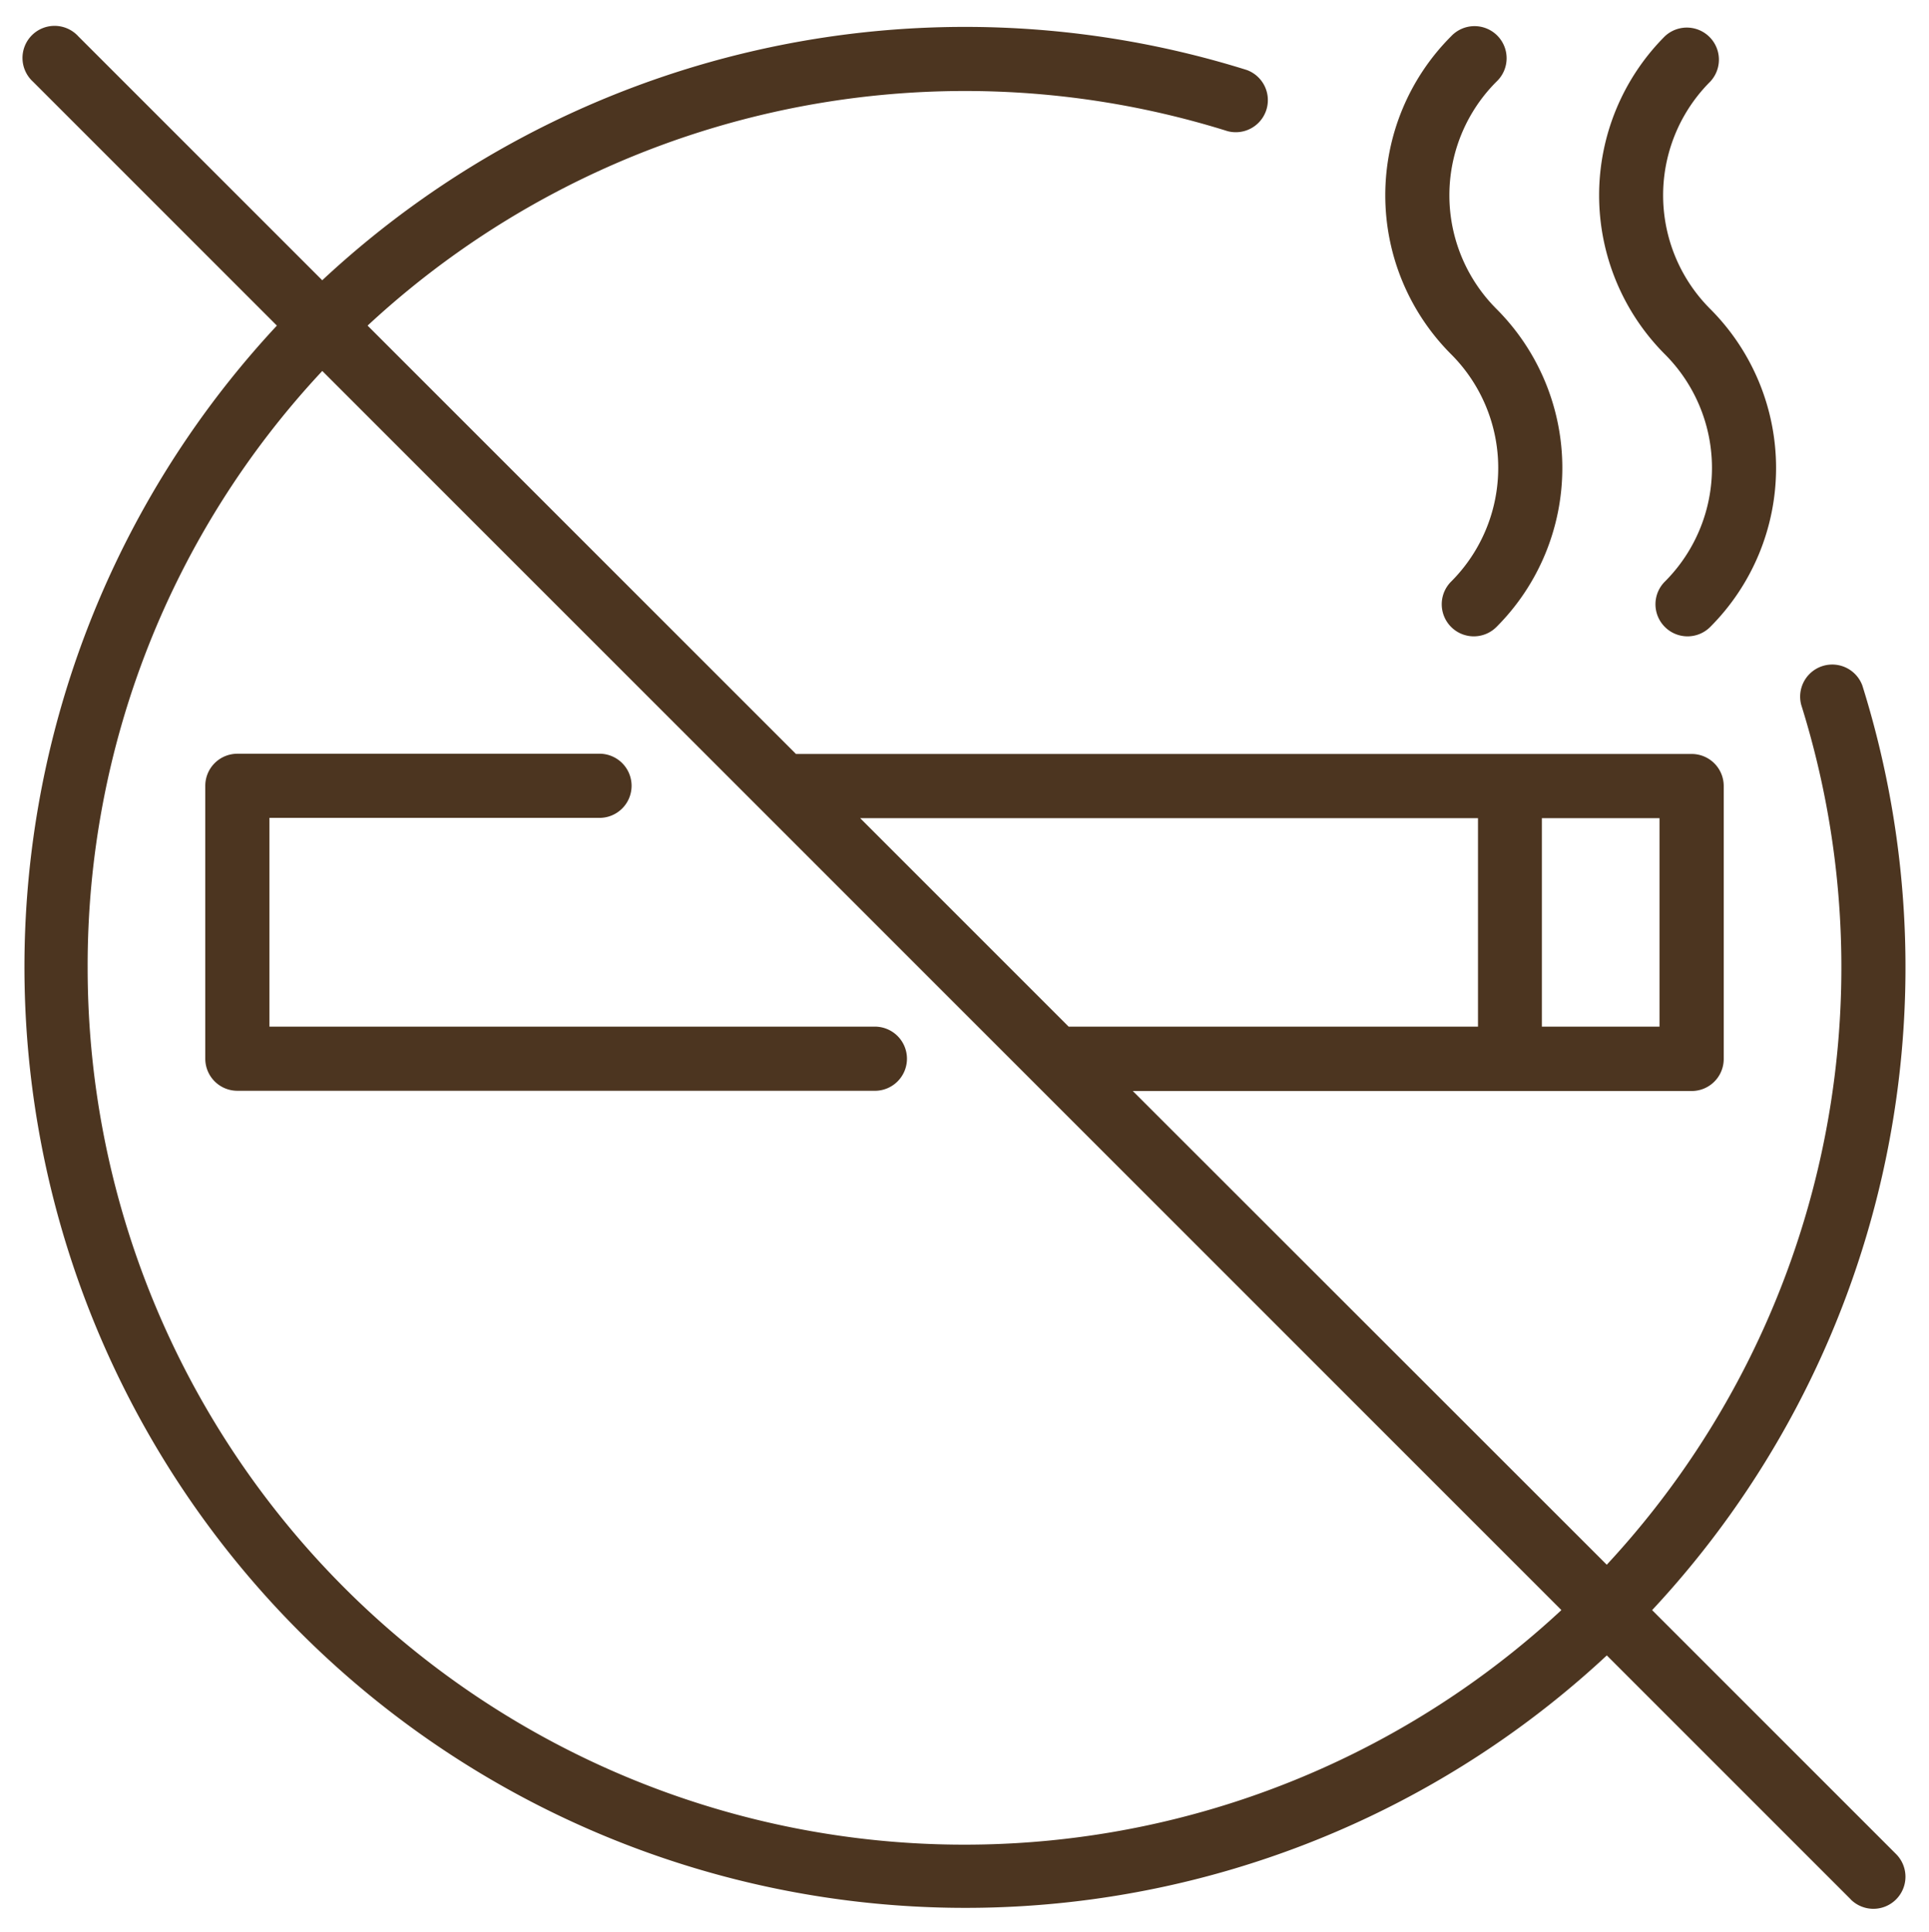<svg xmlns="http://www.w3.org/2000/svg" width="41" height="41.072" viewBox="0 0 41 41.072">
  <path id="Unione_72" data-name="Unione 72" d="M38.837,39.8l-5.185-5.185A20,20,0,0,1,5.385,6.349L.2,1.163A.682.682,0,1,1,1.164.2L6.349,5.385A20.025,20.025,0,0,1,26,.916a.682.682,0,0,1-.408,1.3A18.662,18.662,0,0,0,7.313,6.349l9.105,9.105H35.455a.681.681,0,0,1,.682.682v5.8a.681.681,0,0,1-.682.682H23.577L33.651,32.687a18.661,18.661,0,0,0,4.133-18.278.682.682,0,0,1,1.3-.408,20.025,20.025,0,0,1-4.469,19.651L39.8,38.837a.681.681,0,0,1-.964.964ZM1.363,20A18.636,18.636,0,0,0,32.687,33.651L6.35,7.313A18.5,18.5,0,0,0,1.363,20Zm30.909,1.25h2.5V16.818h-2.5Zm-10.058,0h8.7V16.818H17.782ZM4.545,22.613a.682.682,0,0,1-.682-.682v-5.8a.682.682,0,0,1,.682-.682h7.723a.682.682,0,0,1,0,1.363H5.227V21.25H18.069a.682.682,0,1,1,0,1.363Zm30.341-9.859a.681.681,0,0,1,0-.964,3.416,3.416,0,0,0,0-4.832,4.785,4.785,0,0,1,0-6.759.682.682,0,0,1,.964.964,3.416,3.416,0,0,0,0,4.832,4.78,4.78,0,0,1,0,6.759.681.681,0,0,1-.964,0Zm-4.543,0a.682.682,0,0,1,0-.964,3.416,3.416,0,0,0,0-4.832,4.78,4.78,0,0,1,0-6.759.682.682,0,1,1,.964.964,3.416,3.416,0,0,0,0,4.832,4.78,4.78,0,0,1,0,6.759.681.681,0,0,1-.964,0Z" transform="translate(0.5 0.572)" fill="#4c3520" stroke="rgba(0,0,0,0)" stroke-miterlimit="10" stroke-width="1"/>
</svg>
